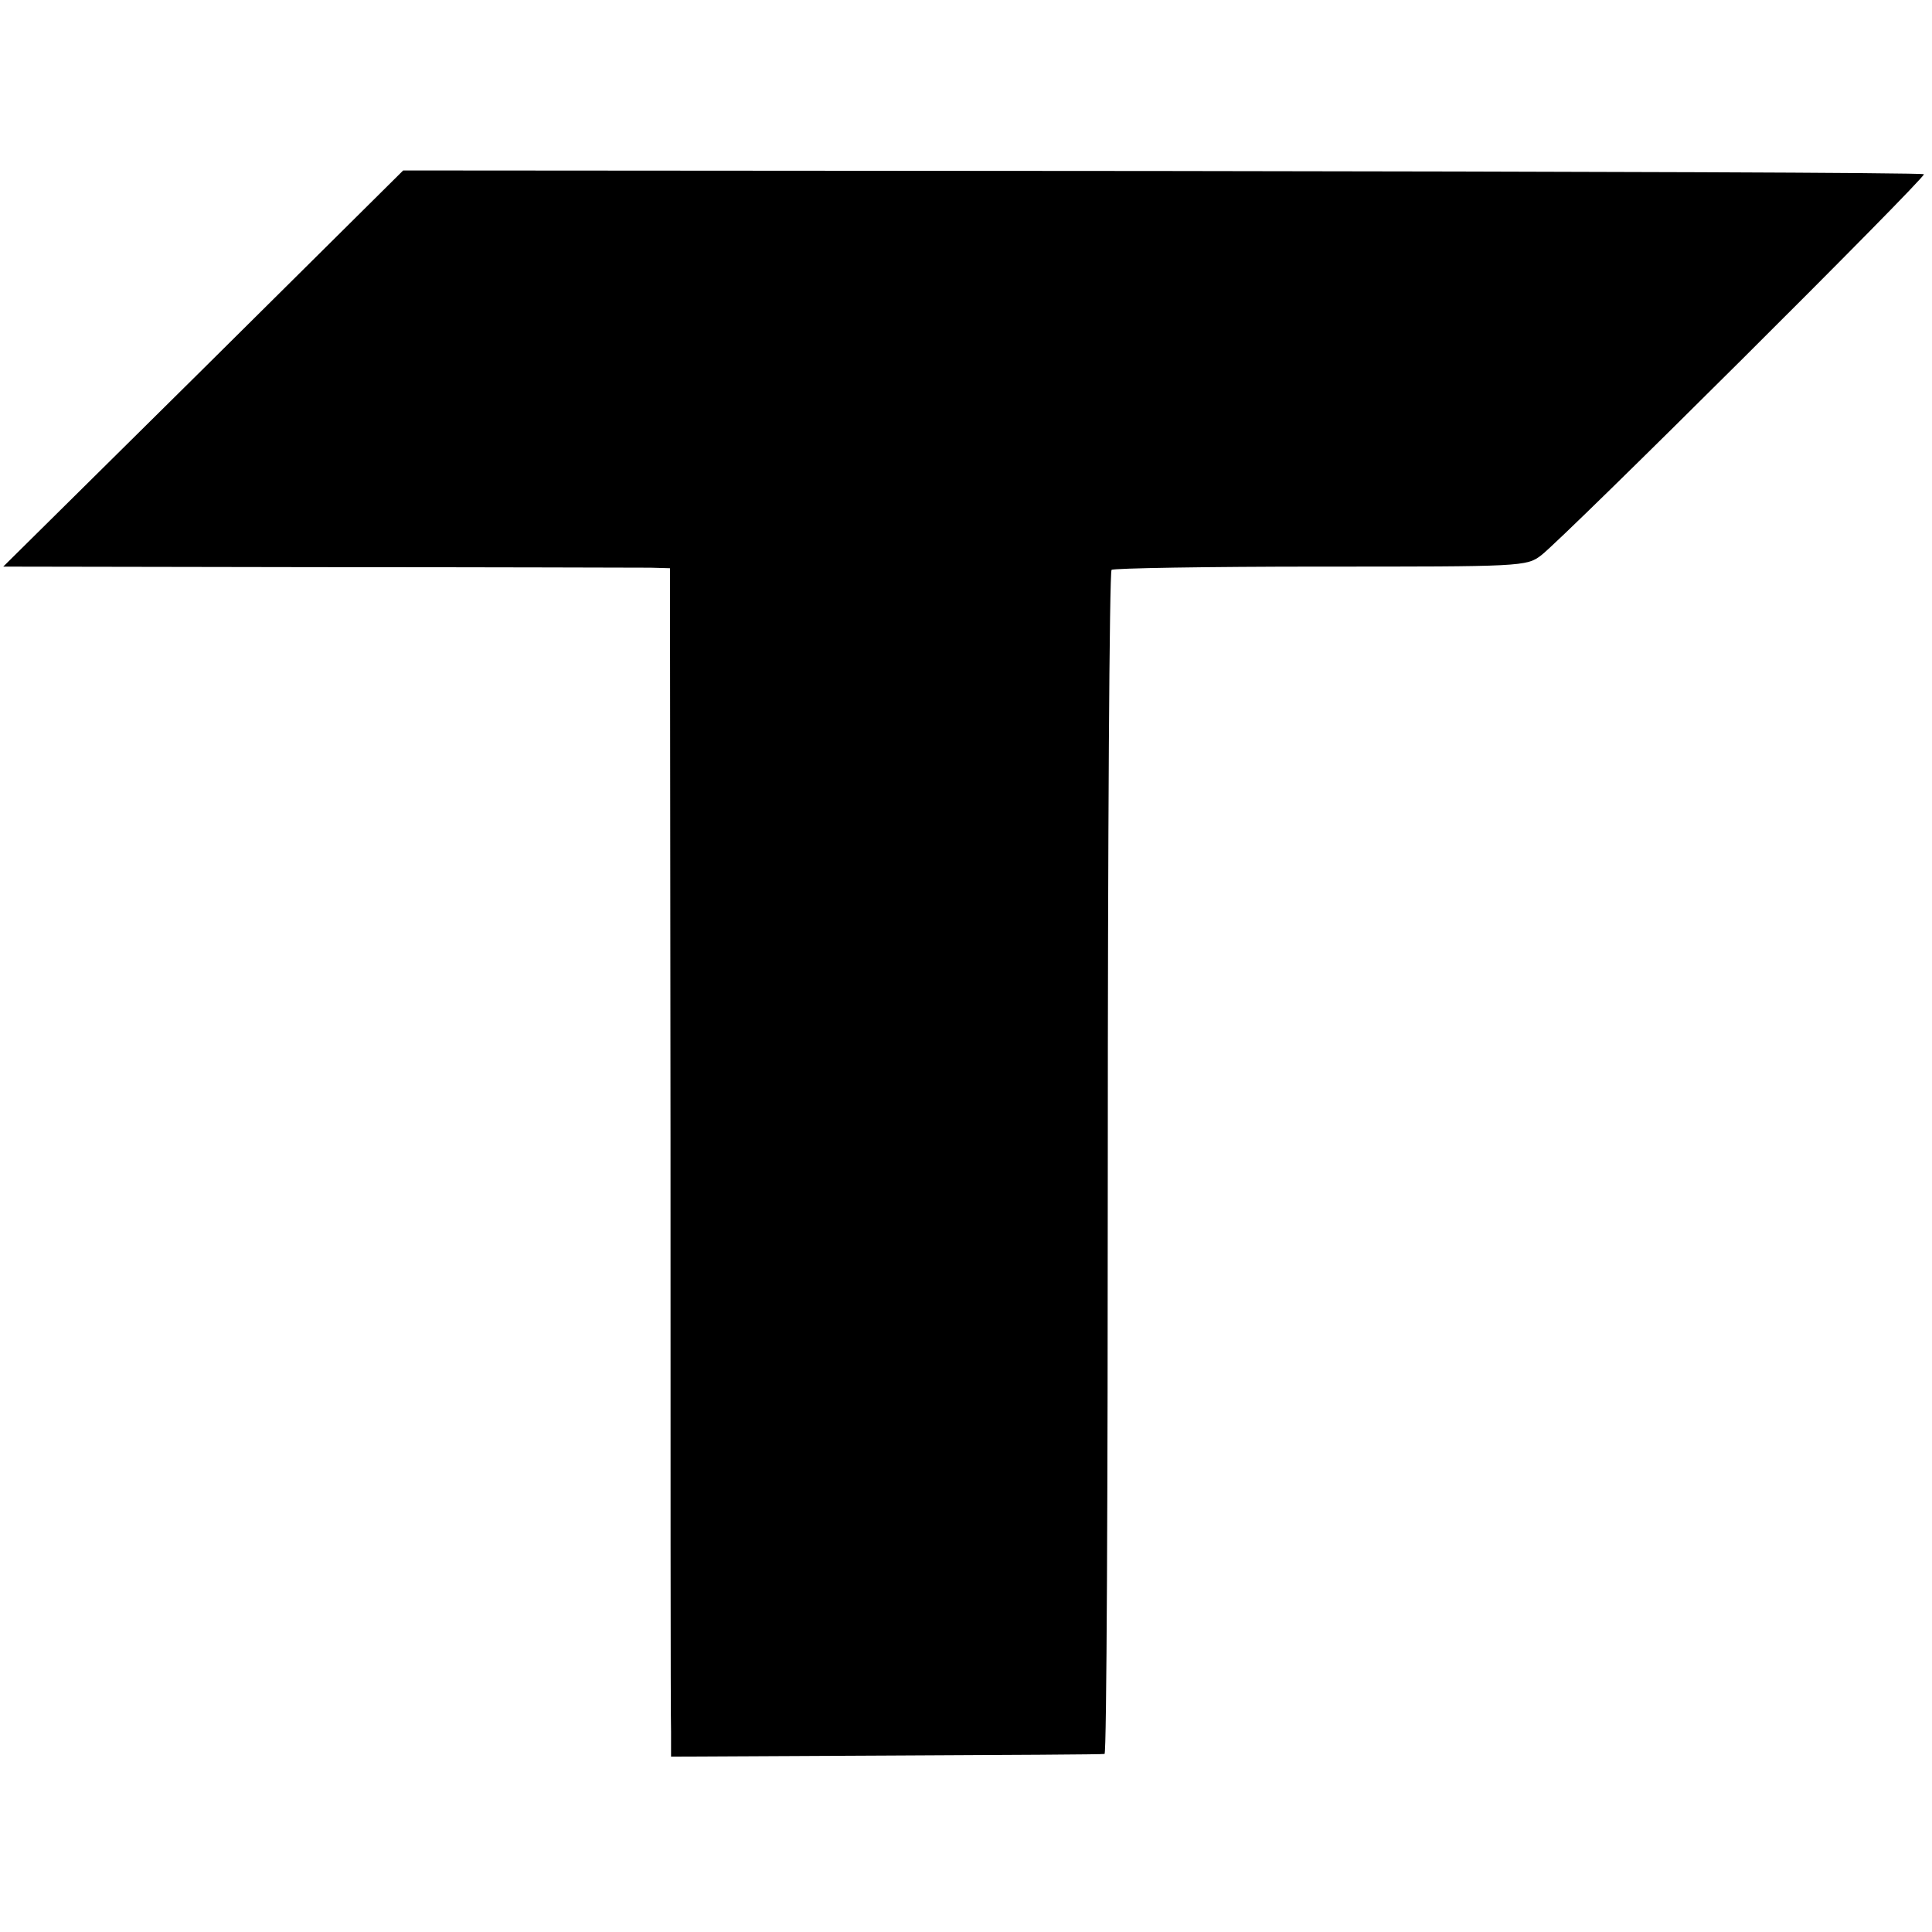 <?xml version="1.0" standalone="no"?>
<!DOCTYPE svg PUBLIC "-//W3C//DTD SVG 20010904//EN"
 "http://www.w3.org/TR/2001/REC-SVG-20010904/DTD/svg10.dtd">
<svg version="1.0" xmlns="http://www.w3.org/2000/svg"
 width="357pt" height="357pt" viewBox="0 0 357 357"
 preserveAspectRatio="xMidYMid meet">
<g transform="translate(0,357) scale(0.1,-0.1)"
fill="#000000" stroke="none">
<path d="M376 2889 l-370 -366 580 -1 c318 0 595 -1 616 -1 l36 -1 1 -1052 c0
-579 0 -1073 1 -1098 l0 -46 398 2 c218 1 400 2 403 3 4 0 6 492 6 1091 0 600
3 1093 7 1097 3 3 177 6 386 6 371 0 381 0 408 21 44 34 712 699 707 704 -2 3
-636 5 -1407 6 l-1403 1 -369 -366z"/>
</g>
</svg>
